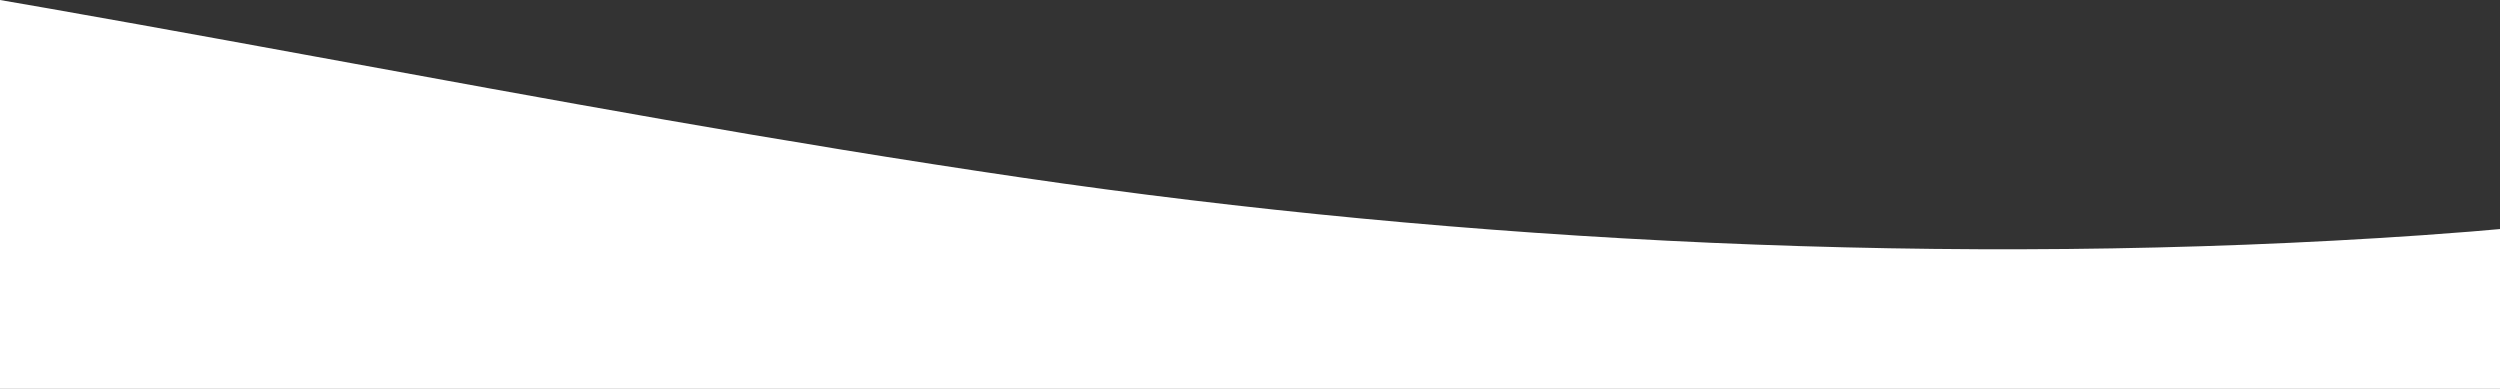 <?xml version="1.0" encoding="UTF-8"?>
<svg width="1143px" height="178px" viewBox="0 0 1143 178" version="1.1" xmlns="http://www.w3.org/2000/svg" xmlns:xlink="http://www.w3.org/1999/xlink">
    <rect x="0" y="0" width="1143" height="178" fill="#333333" stroke="none"/>
    <title>Group 3</title>
    <defs>
        <polygon id="path-1" points="0 0 4677 0 4677 250 0 250"></polygon>
        <linearGradient x1="50%" y1="0%" x2="50%" y2="100%" id="linearGradient-3">
            <stop stop-color="#FFFFFF" offset="0%"></stop>
            <stop stop-color="#FFFFFF" offset="100%"></stop>
        </linearGradient>
    </defs>
    <g id="Welcome" stroke="none" stroke-width="1" fill="none" fill-rule="evenodd">
        <g id="Desktop-v2" transform="translate(0, -614)">
            <g id="Group-3" transform="translate(390.5, 667) rotate(-180) translate(-390.5, -667) translate(-1948, 542)">
                <mask id="mask-2" fill="white">
                    <use xlink:href="#path-1"></use>
                </mask>
                <g id="Clip-2"></g>
                <path d="M4749,102.833 C4247.941,249.735 3516.823,291.094 2911.214,206.791 C2687.677,175.676 2483.393,129.281 2261.468,96.755 C2060.542,67.307 1836.112,55.603 1621.374,70.469 C1383.421,86.94 1205.726,143.641 989.39,178.048 C706.3,223.066 372.364,251.874 72,210.282 L72,0 L4749,0 L4749,102.833 Z" id="Fill-1" fill="url(#linearGradient-3)" mask="url(#mask-2)"></path>
            </g>
        </g>
    </g>
</svg>